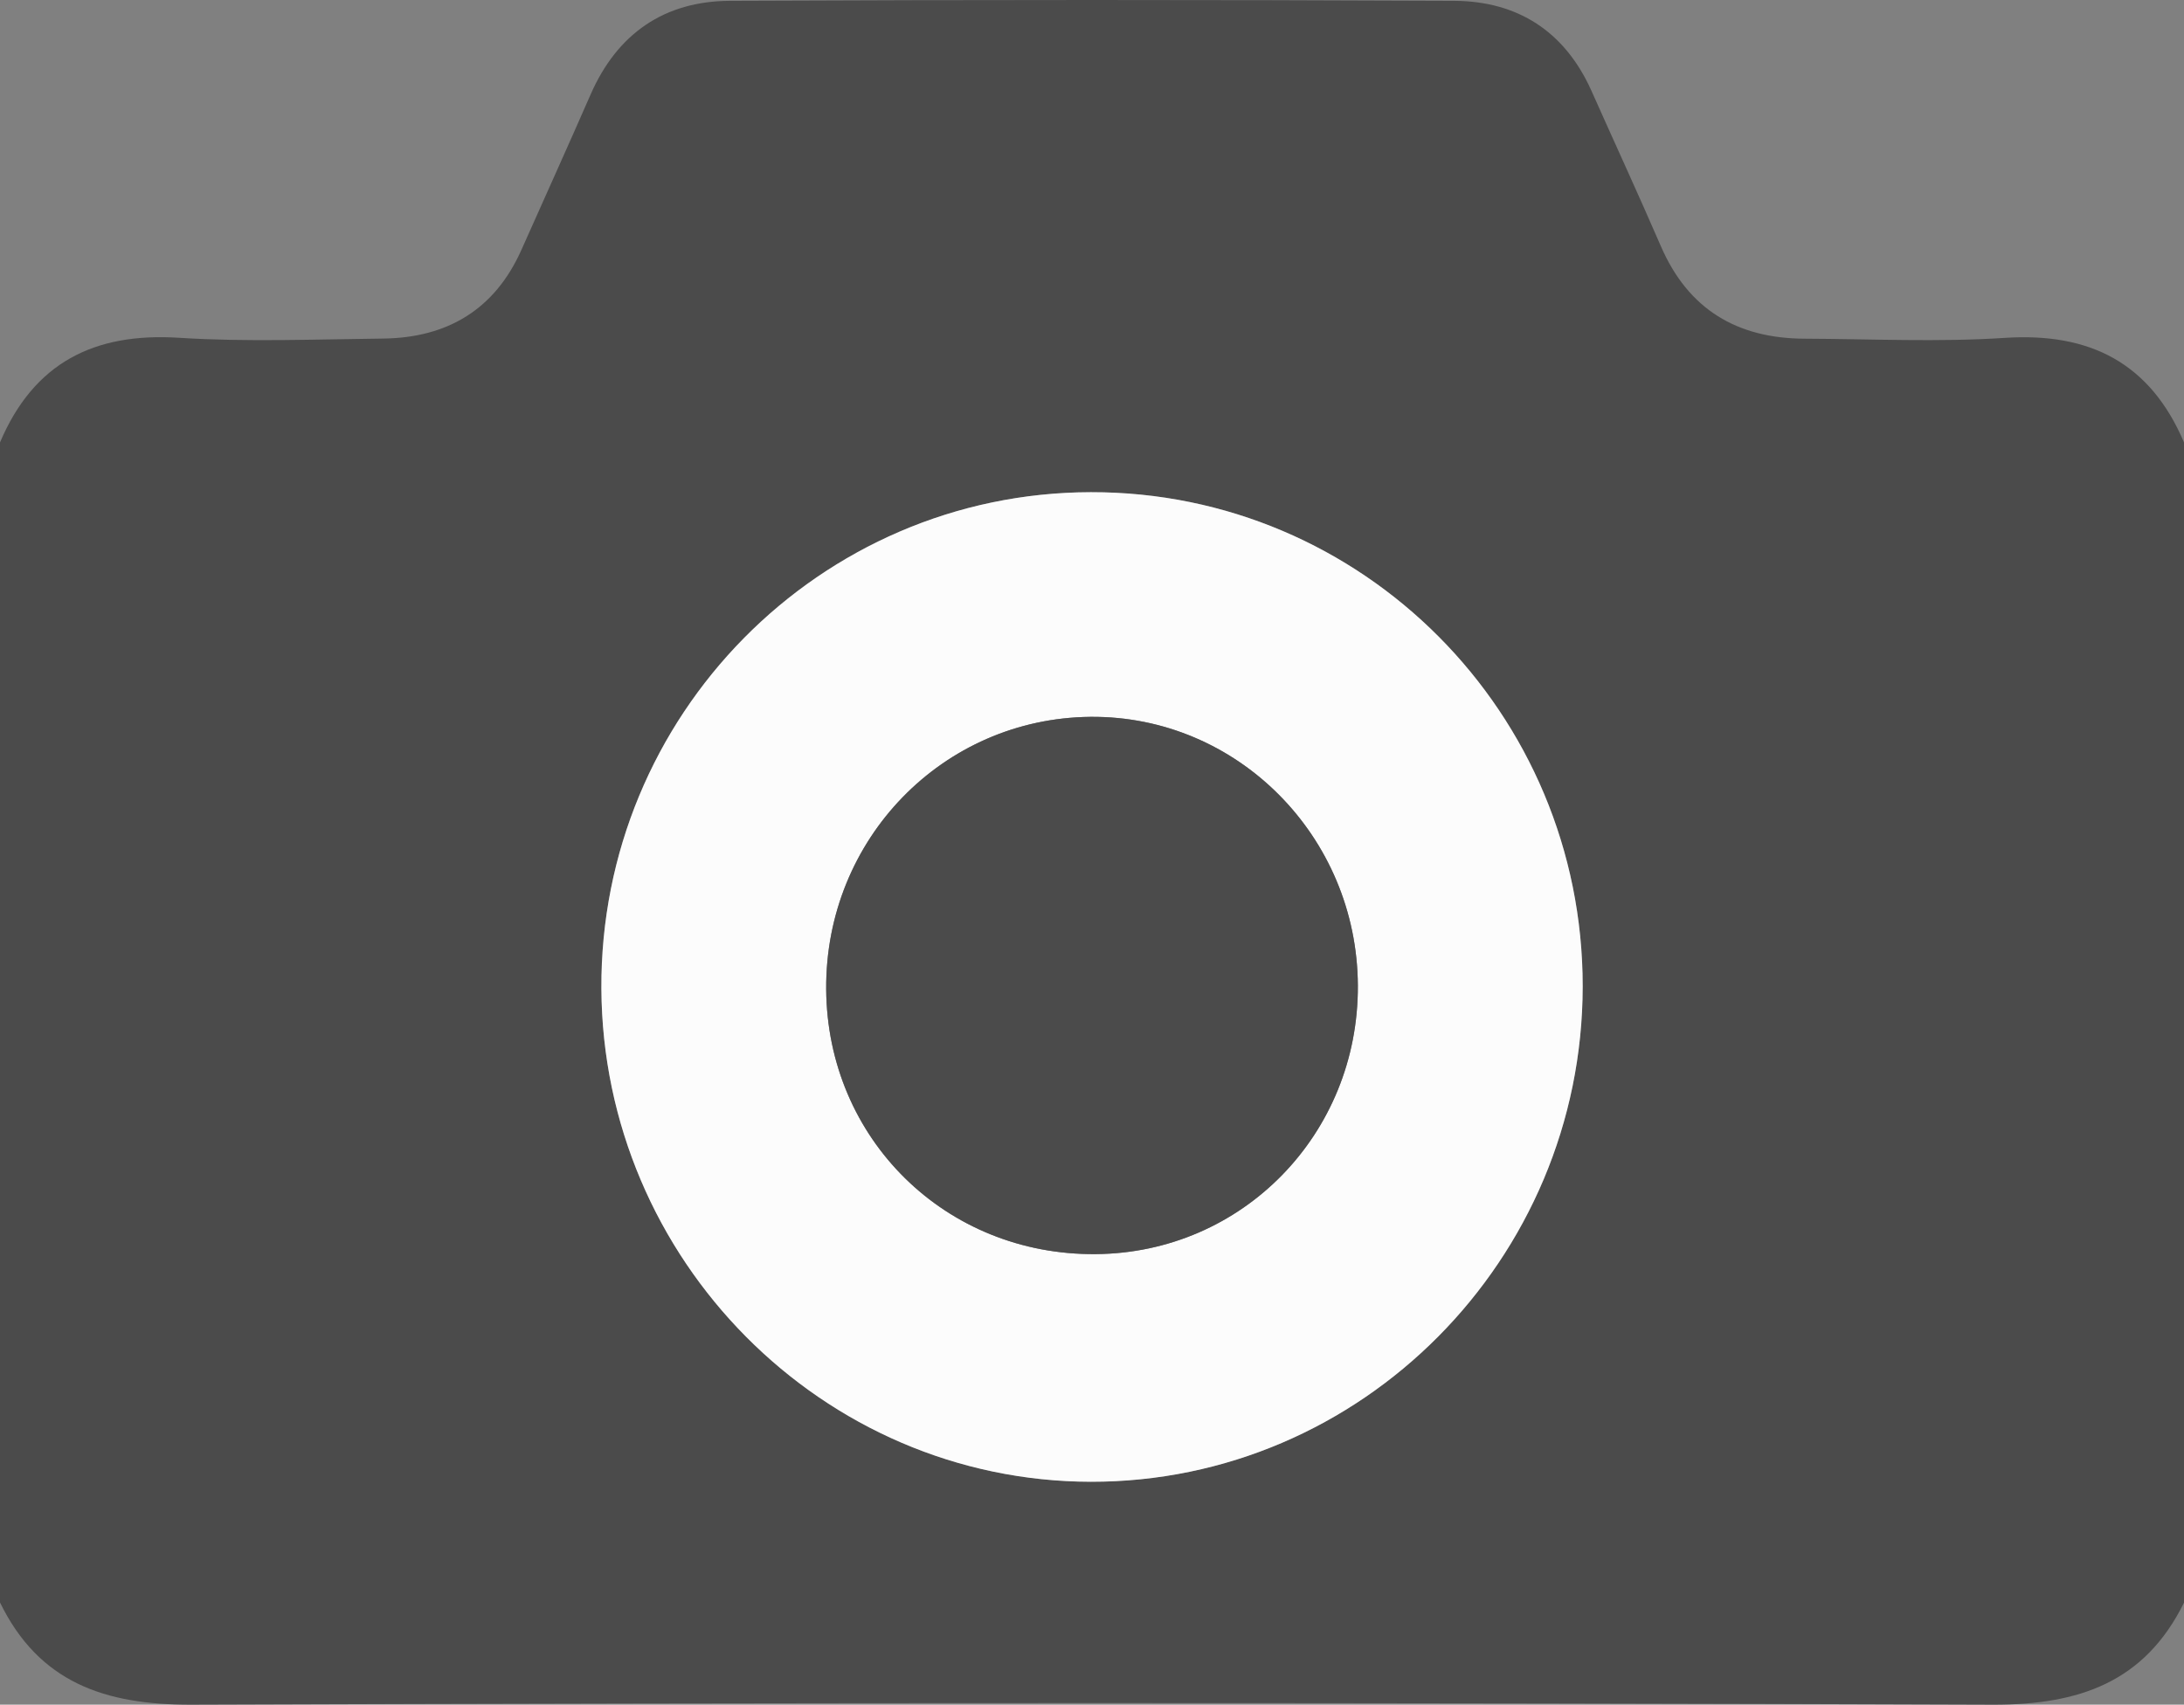 <?xml version="1.0" encoding="utf-8"?>
<!-- Generator: Adobe Illustrator 16.0.4, SVG Export Plug-In . SVG Version: 6.00 Build 0)  -->
<!DOCTYPE svg PUBLIC "-//W3C//DTD SVG 1.1 Tiny//EN" "http://www.w3.org/Graphics/SVG/1.1/DTD/svg11-tiny.dtd">
<svg version="1.1" baseProfile="tiny" id="レイヤー_1"
	 xmlns="http://www.w3.org/2000/svg" xmlns:xlink="http://www.w3.org/1999/xlink" x="0px" y="0px" width="31.824px"
	 height="24.843px" viewBox="0 0 31.824 24.843" xml:space="preserve">
<rect x="0" y="0" width="31.824" height="24.843" fill="#808080" stroke="none"/>
<g id="_x31_7iBI3_1_">
	<g>
		<path fill="#4B4B4B" d="M0,23.354C0,17.72,0,12.084,0,6.448c0.491-1.159,1.369-1.605,2.612-1.525
			C3.601,4.986,4.597,4.945,5.59,4.934C6.521,4.921,7.211,4.51,7.598,3.641c0.336-0.755,0.677-1.507,1.008-2.264
			c0.389-0.889,1.076-1.361,2.031-1.365c3.517-0.016,7.034-0.016,10.551,0c0.926,0.004,1.614,0.445,2.002,1.312
			c0.336,0.754,0.682,1.504,1.01,2.261c0.399,0.924,1.112,1.348,2.098,1.351c0.973,0.004,1.947,0.052,2.916-0.012
			c1.243-0.081,2.119,0.368,2.611,1.525c0,5.636,0,11.271,0,16.906c-0.572,1.16-1.527,1.492-2.783,1.488
			c-8.752-0.032-17.506-0.031-26.259,0C1.53,24.847,0.569,24.522,0,23.354z M15.897,7.173c-3.952,0.006-7.154,3.253-7.134,7.233
			c0.021,3.955,3.224,7.183,7.133,7.188c3.942,0.005,7.163-3.24,7.166-7.219C23.064,10.394,19.855,7.167,15.897,7.173z"/>
		<path fill-rule="evenodd" fill="#FCFCFC" d="M15.897,7.173c3.958-0.006,7.167,3.221,7.165,7.203
			c-0.003,3.979-3.224,7.224-7.166,7.219c-3.909-0.006-7.112-3.233-7.133-7.188C8.743,10.426,11.945,7.179,15.897,7.173z
			 M19.786,14.366c-0.009-2.179-1.759-3.938-3.898-3.919c-2.152,0.021-3.863,1.784-3.85,3.967c0.014,2.184,1.742,3.883,3.929,3.863
			C18.104,18.26,19.795,16.528,19.786,14.366z"/>
		<path fill-rule="evenodd" fill="#4B4B4B" d="M19.786,14.366c0.009,2.162-1.682,3.894-3.818,3.911
			c-2.188,0.02-3.915-1.68-3.929-3.863c-0.014-2.183,1.698-3.946,3.85-3.967C18.027,10.428,19.777,12.188,19.786,14.366z"/>
	</g>
</g>
<g>
</g>
<g>
</g>
<g>
</g>
<g>
</g>
<g>
</g>
<g>
</g>
</svg>
